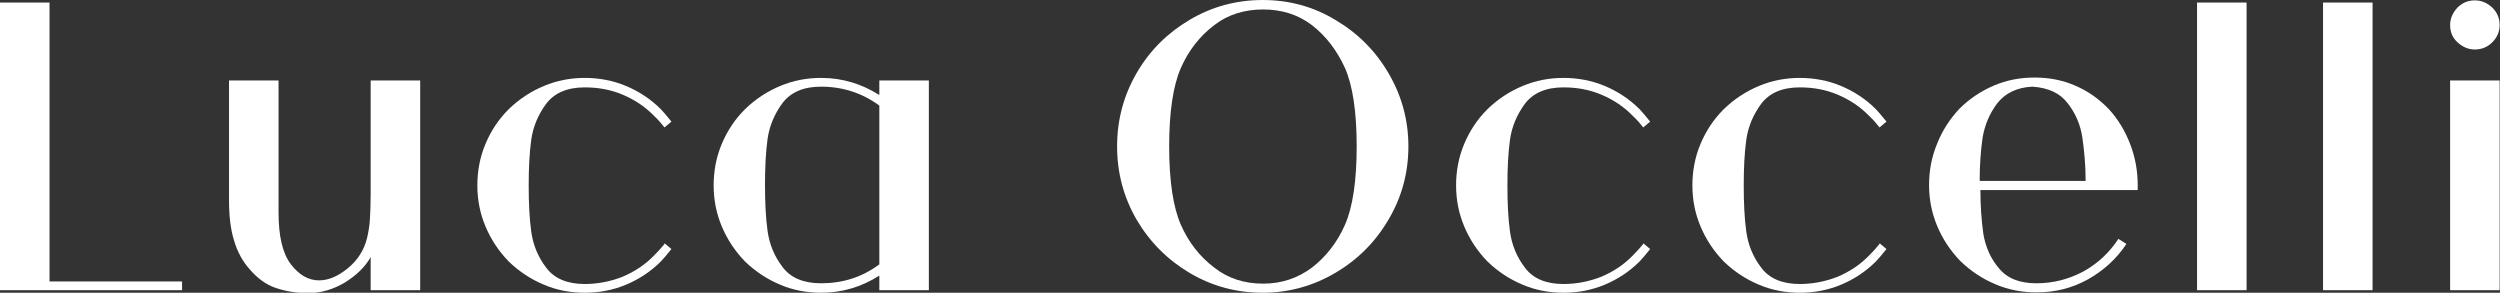 <?xml version="1.0" encoding="UTF-8"?>
<svg xmlns="http://www.w3.org/2000/svg" id="Livello_2" viewBox="0 0 68.66 8.04">
  <rect x="0" y="0" width="68.66" height="8.04" fill="#333333" stroke="none"/>
  <defs>
    <style>.cls-1{fill:#fff;}</style>
  </defs>
  <g id="Livello_1-2">
    <path class="cls-1" d="m1.36,7.73h3.64v.24H0V.07h1.36v7.66Z"></path>
    <path class="cls-1" d="m6.29,5.47v-3.26h1.36v3.62c0,.66.11,1.13.34,1.43s.49.44.77.44c.26,0,.52-.11.79-.33.27-.22.45-.5.53-.83.04-.17.07-.34.08-.53.01-.18.02-.41.02-.68v-3.12h1.36v5.76h-1.36v-.91c-.15.27-.39.5-.71.7-.32.19-.66.29-1.01.29-.32,0-.61-.05-.88-.14s-.5-.26-.71-.5c-.2-.22-.35-.49-.44-.8-.1-.31-.14-.69-.14-1.13Z"></path>
    <path class="cls-1" d="m18.25,6.68l.19.16c-.13.16-.22.27-.29.34-.28.28-.6.49-.96.64-.36.15-.74.22-1.13.22s-.77-.07-1.12-.22c-.36-.15-.68-.36-.97-.64-.28-.29-.49-.61-.64-.97s-.22-.73-.22-1.12.07-.77.22-1.13c.15-.36.36-.68.64-.96.29-.28.61-.49.97-.64.36-.15.73-.22,1.12-.22s.77.07,1.13.22c.36.15.68.36.96.64.06.06.16.18.29.34l-.19.16c-.08-.1-.17-.21-.28-.31-.25-.26-.54-.45-.87-.59-.33-.14-.68-.2-1.04-.2-.48,0-.83.15-1.06.45-.22.3-.36.63-.41.99-.05.36-.07.78-.07,1.26s.02.9.07,1.26c.05.36.18.69.41.99.22.3.58.45,1.06.45.36,0,.71-.07,1.04-.2.33-.14.62-.33.87-.59.1-.1.2-.21.28-.31Z"></path>
    <path class="cls-1" d="m25.51,2.21v5.76h-1.36v-.4c-.49.31-1.02.47-1.6.47-.39,0-.77-.07-1.12-.22-.36-.15-.68-.36-.97-.64-.28-.29-.49-.61-.64-.97s-.22-.73-.22-1.12.07-.77.22-1.13c.15-.36.36-.68.64-.96.29-.28.61-.49.97-.64.36-.15.73-.22,1.12-.22.58,0,1.11.16,1.6.47v-.4h1.36Zm-1.36,5.06V2.9c-.46-.34-1-.52-1.6-.52-.48,0-.83.15-1.06.45-.22.3-.36.63-.41.99-.05.36-.07.78-.07,1.26s.02.9.07,1.26c.05.36.18.69.41.99.22.3.58.45,1.06.45.6,0,1.13-.17,1.6-.52Z"></path>
    <path class="cls-1" d="m38.68,4.02c0,.72-.18,1.39-.54,2-.36.62-.85,1.11-1.46,1.47-.61.36-1.28.55-2,.55s-1.39-.18-2-.54c-.61-.36-1.1-.85-1.46-1.46-.36-.62-.54-1.29-.54-2.02s.18-1.4.54-2.02c.36-.62.85-1.1,1.46-1.46.61-.36,1.28-.54,2-.54s1.39.18,2,.55c.61.36,1.1.85,1.46,1.47.36.62.54,1.28.54,2Zm-1.42,0c0-.95-.11-1.67-.32-2.15-.22-.48-.52-.88-.91-1.18-.38-.29-.83-.43-1.34-.43s-.97.14-1.34.43c-.4.3-.71.7-.92,1.18-.21.48-.32,1.2-.32,2.15s.11,1.67.32,2.15.52.88.92,1.18c.38.3.83.44,1.34.44s.95-.15,1.34-.44c.39-.3.7-.7.91-1.18s.32-1.2.32-2.15Z"></path>
    <path class="cls-1" d="m45.13,6.68l.19.16c-.13.16-.22.27-.29.34-.28.28-.6.49-.96.64-.36.15-.74.22-1.13.22s-.77-.07-1.12-.22c-.36-.15-.68-.36-.97-.64-.28-.29-.49-.61-.64-.97s-.22-.73-.22-1.12.07-.77.22-1.13c.15-.36.36-.68.64-.96.29-.28.61-.49.97-.64.36-.15.73-.22,1.12-.22s.77.07,1.13.22c.36.15.68.36.96.64.06.06.16.18.29.34l-.19.16c-.08-.1-.17-.21-.28-.31-.25-.26-.54-.45-.87-.59-.33-.14-.68-.2-1.04-.2-.48,0-.83.15-1.06.45-.22.3-.36.63-.41.99-.05.36-.07.78-.07,1.26s.02.9.07,1.26c.05.36.18.69.41.99.22.3.58.45,1.06.45.36,0,.71-.07,1.04-.2.33-.14.62-.33.87-.59.1-.1.2-.21.28-.31Z"></path>
    <path class="cls-1" d="m51.62,6.68l.19.16c-.13.16-.22.27-.29.34-.28.28-.6.49-.96.64-.36.15-.74.22-1.13.22s-.77-.07-1.12-.22c-.36-.15-.68-.36-.97-.64-.28-.29-.49-.61-.64-.97s-.22-.73-.22-1.12.07-.77.22-1.13c.15-.36.36-.68.64-.96.29-.28.61-.49.97-.64.36-.15.73-.22,1.12-.22s.77.07,1.13.22c.36.15.68.36.96.64.06.06.16.18.29.34l-.19.16c-.08-.1-.17-.21-.28-.31-.25-.26-.54-.45-.87-.59-.33-.14-.68-.2-1.04-.2-.48,0-.83.15-1.06.45-.22.3-.36.63-.41.99-.05.36-.07.78-.07,1.26s.02.9.07,1.26c.05.36.18.69.41.99.22.3.58.45,1.06.45.36,0,.71-.07,1.04-.2.33-.14.62-.33.87-.59.1-.1.2-.21.28-.31Z"></path>
    <path class="cls-1" d="m58.7,5.22h-4.31c0,.44.03.84.08,1.2.06.36.2.68.43.95.23.28.57.41,1.03.41s.88-.11,1.28-.32c.4-.22.72-.52.97-.9l.22.14c-.28.42-.64.74-1.07.98-.44.24-.9.35-1.4.35-.39,0-.77-.07-1.12-.22-.36-.15-.68-.36-.97-.64-.28-.29-.49-.61-.64-.97s-.22-.73-.22-1.12.07-.77.22-1.13c.14-.36.35-.68.61-.96.28-.28.6-.49.95-.64s.72-.22,1.12-.22.76.07,1.11.22.65.36.92.64c.26.28.45.6.59.96.14.36.21.74.21,1.13v.13Zm-4.31-.25h2.89c0-.45-.04-.84-.09-1.19-.05-.34-.18-.66-.4-.94-.21-.28-.53-.43-.97-.46-.43.02-.75.18-.97.46-.21.28-.34.59-.4.94-.05.35-.08.74-.08,1.18Z"></path>
    <path class="cls-1" d="m60.34.07h1.36v7.9h-1.36V.07Z"></path>
    <path class="cls-1" d="m63.8.07h1.36v7.9h-1.36V.07Z"></path>
    <path class="cls-1" d="m67.98,1.36c-.19,0-.35-.07-.49-.2s-.2-.29-.2-.47.07-.34.2-.48c.14-.14.3-.2.48-.2s.34.07.48.2c.14.14.2.3.2.48s-.07.34-.2.47-.29.2-.49.2Zm.67,6.61h-1.36V2.21h1.36v5.76Z"></path>
  </g>
</svg>
